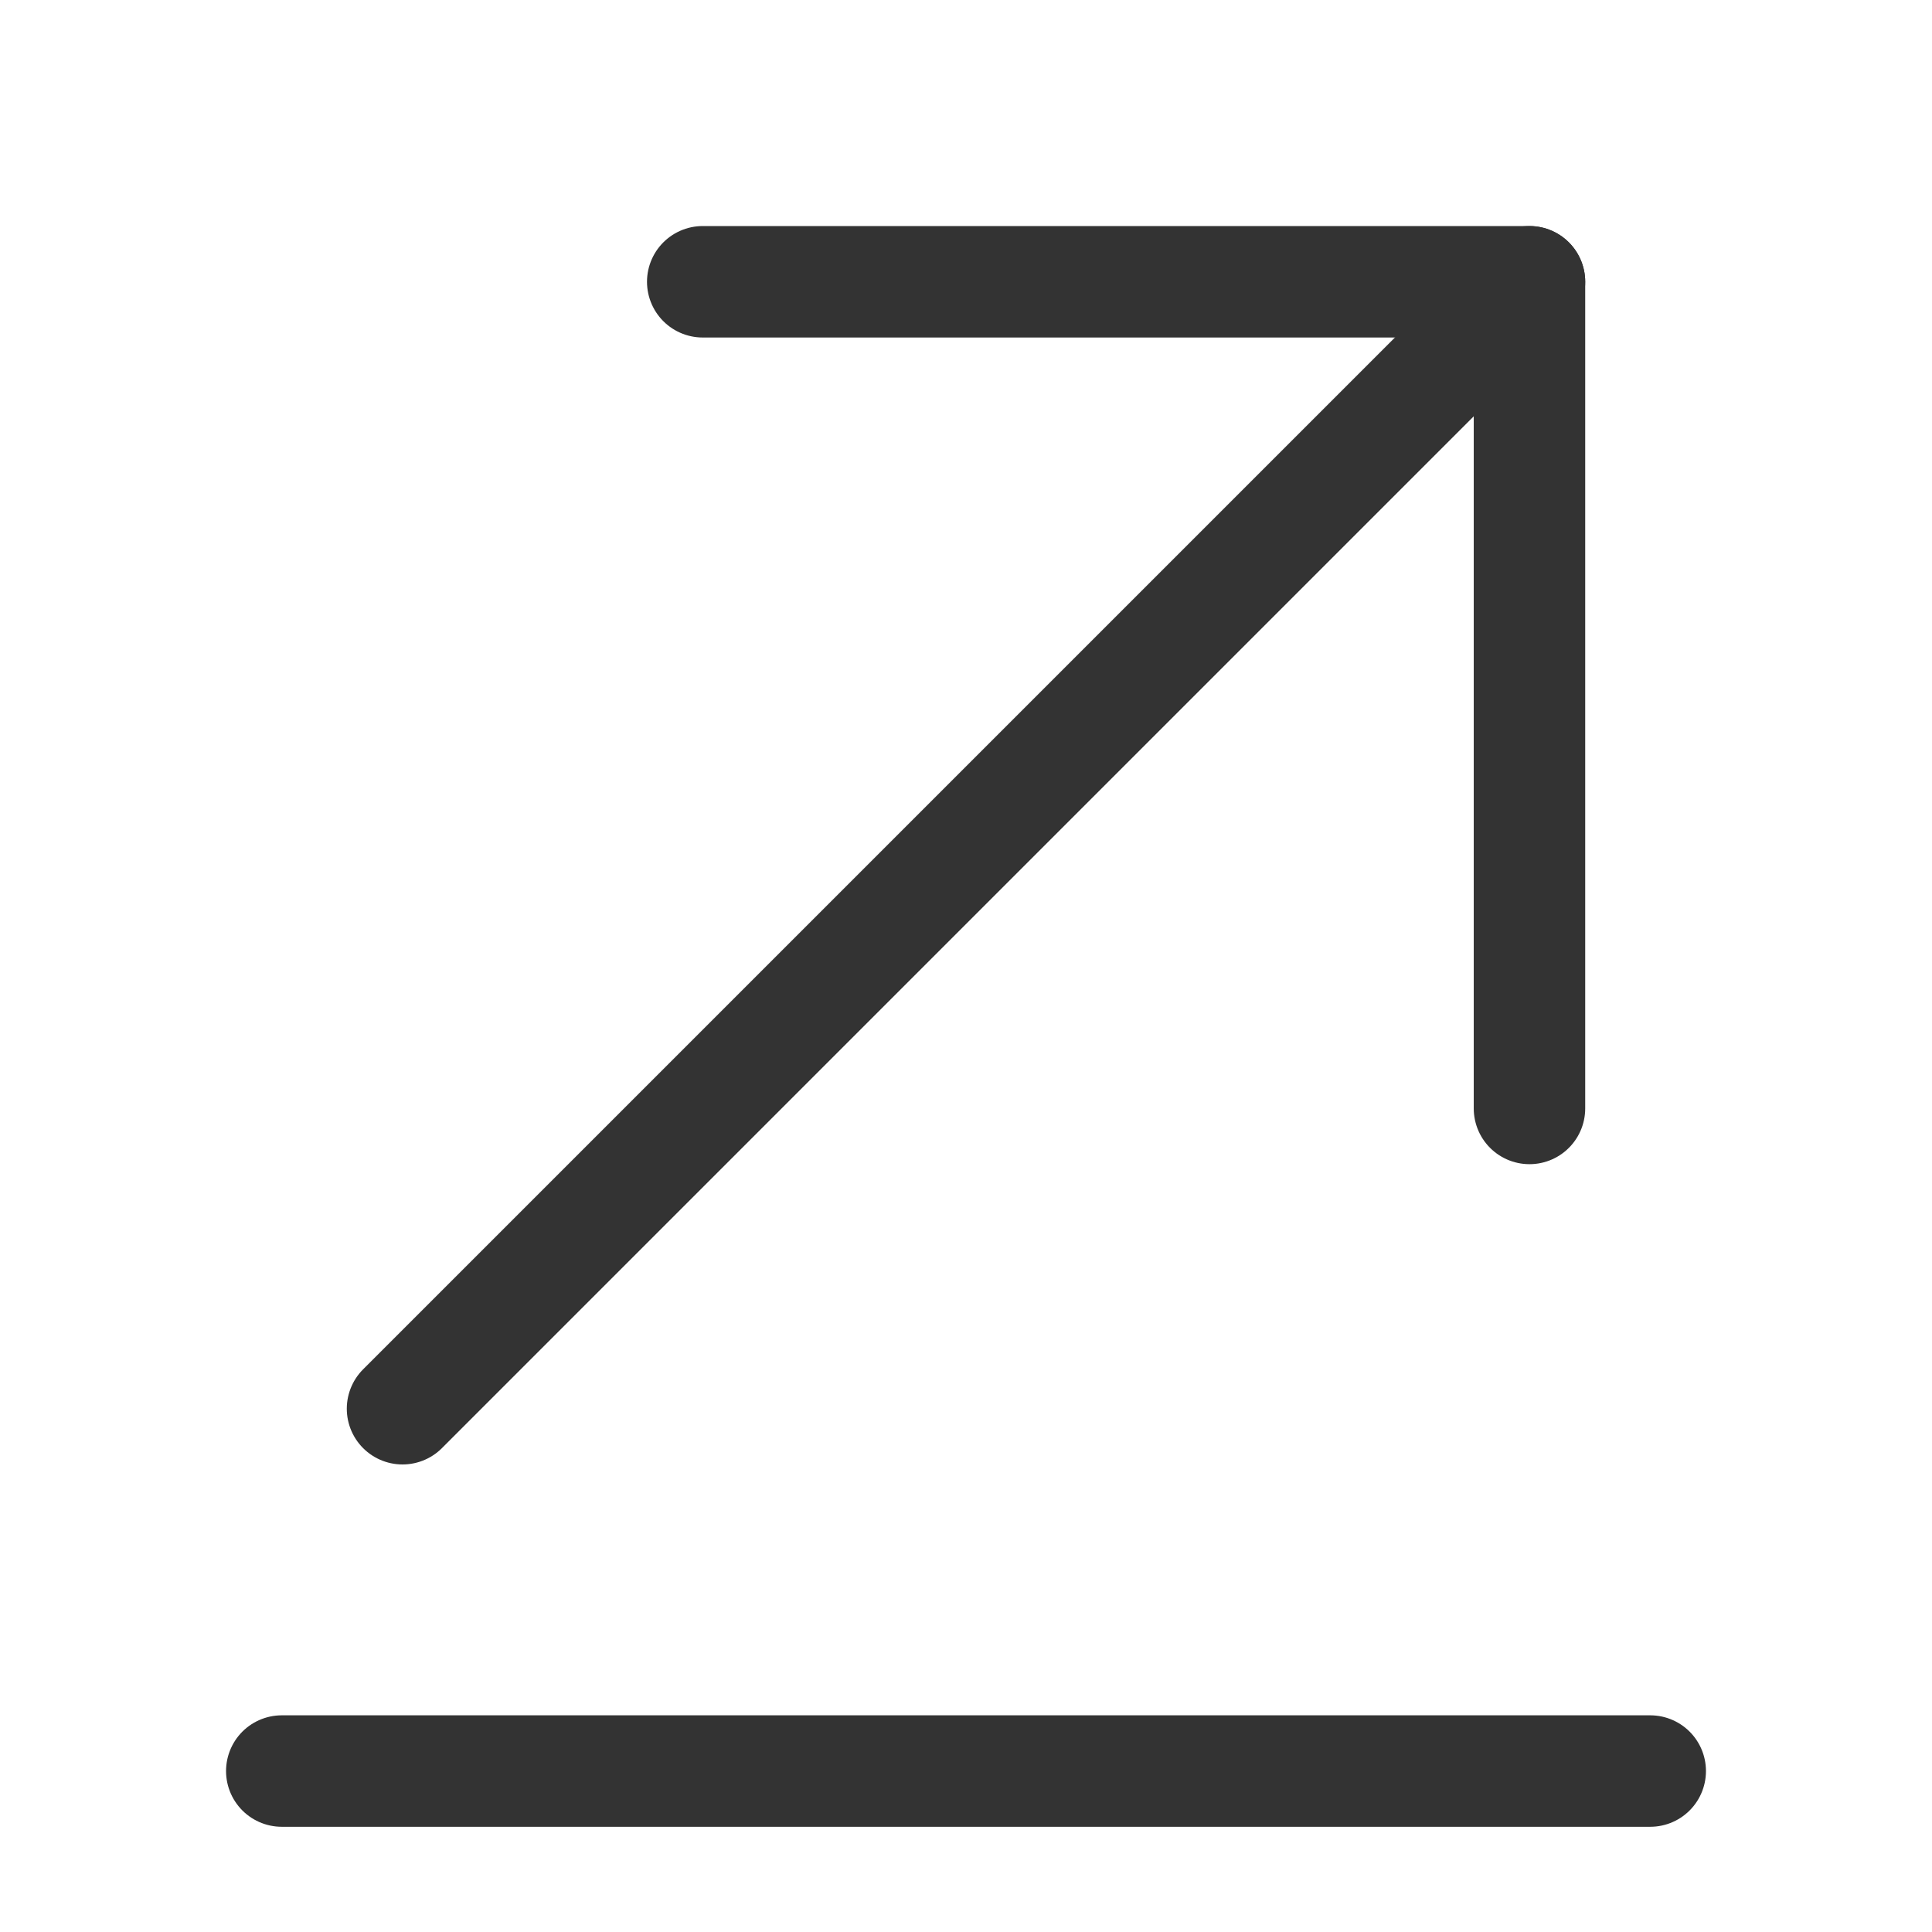 <svg width="26" height="26" viewBox="0 0 26 26" fill="none" xmlns="http://www.w3.org/2000/svg">
<path d="M22.208 23.834H3.792" stroke="#333333" stroke-width="1.5" stroke-miterlimit="10" stroke-linecap="round" stroke-linejoin="round"/>
<path d="M20.583 3.792L5.417 18.958" stroke="#333333" stroke-width="1.5" stroke-miterlimit="10" stroke-linecap="round" stroke-linejoin="round"/>
<path d="M20.583 14.917V3.792H9.457" stroke="#333333" stroke-width="1.5" stroke-miterlimit="10" stroke-linecap="round" stroke-linejoin="round"/>
</svg>
